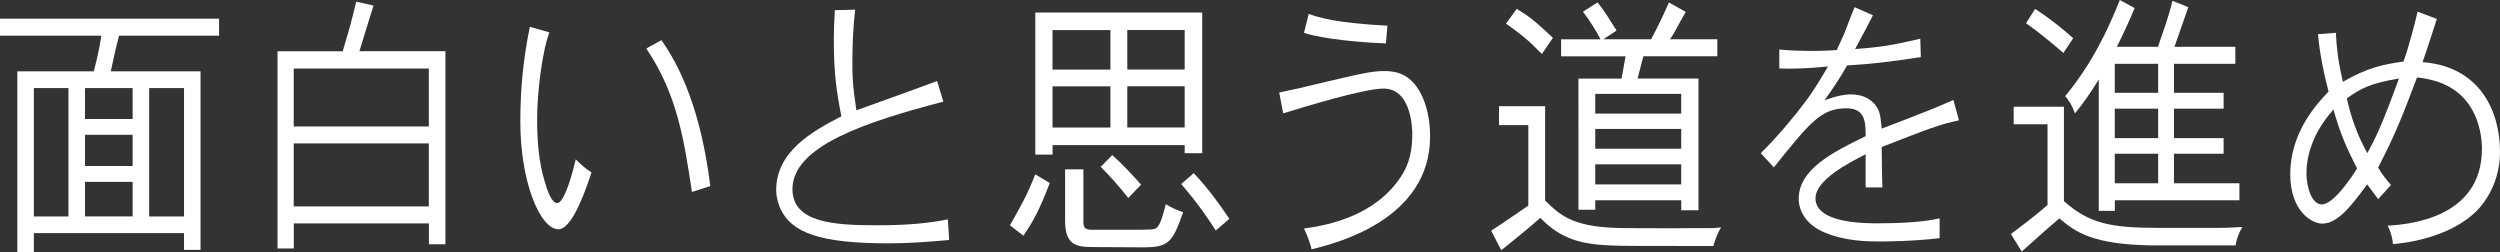 <?xml version="1.0" encoding="UTF-8"?><svg id="a" xmlns="http://www.w3.org/2000/svg" width="375.1" height="37.87" viewBox="0 0 375.1 37.87"><rect x="0" y="0" width="375.1" height="37.87" fill="#333333" stroke="none"/><defs><style>.b{fill:#fff;}</style></defs><path class="b" d="m32.87,2.8v2.55h-15.01c-.49,1.88-.98,4.14-1.24,5.35h13.47v26.79h-2.48v-2.51H5.08v2.88h-2.48V10.7h11.47c.38-1.42.87-3.47,1.13-5.35H0v-2.55h32.87ZM5.08,13.21v19.27h5.19V13.21h-5.19Zm7.67,0v4.64h7.15v-4.64h-7.15Zm0,7.02v4.68h7.15v-4.68h-7.15Zm0,7.06v5.18h7.15v-5.18h-7.15Zm9.63-14.08v19.27h5.23V13.21h-5.23Z"/><path class="b" d="m66.83,7.69v28.96h-2.48v-3.13h-20.27v3.76h-2.44V7.69h9.78c1.05-3.55,1.28-4.35,2.03-7.44l2.59.58c-.34,1.09-1.84,5.89-2.11,6.85h12.9Zm-22.76,2.59v8.69h20.27v-8.69h-20.27Zm0,11.24v9.45h20.27v-9.45h-20.27Z"/><path class="b" d="m82.43,4.85c-1.13,3.05-1.84,9.15-1.84,13,0,3.22.23,6.39,1.13,9.36.41,1.42,1.05,3.26,1.88,3.26s1.88-2.72,2.78-6.56c.9.88,1.39,1.34,2.37,1.96-.64,1.92-2.78,8.53-4.96,8.53-2.75,0-5.72-7.1-5.72-16.13,0-4.56.38-9.19,1.43-14.25l2.93.84Zm16.81,1.17c3.87,5.47,6.24,13,7.33,21.9l-2.75.88c-1.17-7.69-2.18-14.63-6.85-21.52l2.26-1.25Z"/><path class="b" d="m128.3,1.46c-.3,2.76-.41,5.35-.41,7.86,0,1.96,0,3.3.6,7.23,1.81-.63,11.13-4.01,12.11-4.39l.94,3.09c-11.7,3.05-22.64,6.69-22.64,13.12,0,5.1,6.39,5.43,12.68,5.43,4.93,0,7.67-.33,10.64-.88l.19,3.09c-3.72.33-6.36.5-9.06.5-10.38,0-14.56-1.59-16.25-5.18-.19-.46-.64-1.55-.64-2.8,0-5.85,5.49-8.86,9.78-11.08-.75-3.84-1.13-6.48-1.13-11.45,0-1.25.04-2.67.15-4.47l3.05-.08Z"/><path class="b" d="m157.51,27.46c-1.62,4.22-2.52,5.77-3.95,7.9l-2.03-1.55c1.69-3.01,2.56-4.47,3.8-7.65l2.18,1.3ZM180.38,1.88v21.11h-2.63v-1.21h-19.82v1.42h-2.59V1.88h25.05Zm-22.46,2.63v5.93h8.69v-5.93h-8.69Zm0,8.44v6.19h8.69v-6.19h-8.69Zm4.63,12.45v7.9c0,1.13.49,1.21,1.77,1.17h5.19c3.31,0,3.65,0,4.02-.29.56-.42.9-1.71,1.39-3.55.83.54,1.81.96,2.6,1.21-1.62,4.64-2.22,5.27-6.09,5.27-1.2,0-6.24-.04-7.33-.04-2.56,0-4.29-.25-4.29-3.93v-7.73h2.75Zm4.33-2.13c1.62,1.42,2.97,2.93,4.33,4.43l-1.92,2.01c-1.32-1.67-2.59-3.13-4.14-4.68l1.73-1.76Zm2.26-18.77v5.93h8.61v-5.93h-8.61Zm0,8.44v6.19h8.61v-6.19h-8.61Zm13.28,21.65c-1.2-1.84-2.44-3.76-5.19-6.98l1.88-1.63c2.18,2.3,3.95,4.76,5.34,6.85l-2.03,1.76Z"/><path class="b" d="m191.93,13.88c2.29-.46,3.87-.84,5.19-1.17,7.22-1.71,8.69-2.05,10.64-2.05,1.8,0,4.17.46,5.72,4.01.79,1.84,1.09,3.8,1.09,5.81,0,12.54-14.22,16.05-17.79,16.93-.08-.5-.53-1.92-1.13-3.13,6.32-.79,11.25-3.22,14.11-7.15,1.24-1.67,2.14-3.59,2.14-6.94,0-.54,0-6.9-4.32-6.9-2.9,0-11.66,2.67-15.05,3.72l-.6-3.13Zm16.02-7.36c-6.85-.29-10.83-1.09-12.3-1.59l.71-2.84c2.75,1.04,6.85,1.5,11.81,1.76l-.23,2.67Z"/><path class="b" d="m231.83,15.92v14.17c2.44,2.38,4.33,4.14,12.41,4.14,1.32,0,7.86.04,9.33,0h3.01c.38,0,.79,0,1.66-.12-.64,1-.94,2.05-1.17,2.8-10.95,0-13.32,0-15.5-.08-4.25-.21-7.3-.88-10.46-4.14-1.81,1.59-4.06,3.43-5.87,4.85l-1.5-2.93c1.77-1.13,3.65-2.47,5.57-3.76v-12.08h-4.4v-2.84h6.92Zm-4.25-14.59c2.11,1.3,2.78,1.88,5.42,4.35l-1.66,2.42c-2.07-2.13-2.93-2.8-5.38-4.56l1.62-2.22Zm12.56,4.56c-.6-1.17-1.47-2.59-2.63-4.14l2.18-1.38c1.32,1.59,2.07,3.05,2.86,4.22l-1.99,1.3h7.18c.9-1.71,1.73-3.39,2.67-5.52l2.52,1.42c-.98,1.63-1.66,3.13-2.37,4.1h7.11v2.55h-11.1l-.87,3.34h9.14v19.77h-2.59v-1.5h-12.9v1.42h-2.52V11.79h6.47l.6-3.34h-9.67v-2.55h5.91Zm-.79,8.19v2.97h12.9v-2.97h-12.9Zm0,5.27v2.97h12.9v-2.97h-12.9Zm0,5.31v3.01h12.9v-3.01h-12.9Z"/><path class="b" d="m281.01,2.3c-.49.96-1.5,2.93-2.67,5.06,3.91-.29,5.68-.59,9.78-1.55l.08,2.76c-5.19.79-7.64,1.04-11.06,1.25-.9,1.59-1.92,3.18-3.39,5.22,1.96-.71,3.12-.88,3.91-.88,2.14,0,3.08.92,3.54,1.38.83.92.94,1.71,1.13,3.76,1.13-.42,6.21-2.38,7.22-2.8,1.05-.42,2.29-.96,3.54-1.5l.83,3.05c-3.05.67-4.51,1.25-11.59,4.01.04,2.21.04,5.06.11,6.06h-2.52v-4.97c-2.67,1.34-7.52,3.89-7.52,6.6,0,3.18,5.23,3.76,9.18,3.76,3.72,0,7.15-.21,9.44-.75v2.97c-4.06.5-8.5.5-9.03.5-1.77,0-5.04-.04-8.12-1.3-3.01-1.21-3.99-3.43-3.99-5.1,0-4.43,5.08-6.98,10.04-9.4,0-2.09-.04-4.18-2.86-4.18-3.76,0-5.38,1.96-10.91,8.86l-1.96-2.13c2.45-2.38,5.34-5.89,6.47-7.44.94-1.21,1.88-2.59,3.61-5.56-3.01.29-5.49.38-7.3.29v-2.84c1.17.12,2.86.21,4.78.21.94,0,2.03,0,3.84-.13.87-1.84,1.28-2.8,1.62-3.76.34-.88.64-1.71,1.05-2.67l2.75,1.21Z"/><path class="b" d="m309.67,16.01v14.17c3.87,3.43,7.15,4.01,14.25,4.01h8.61c1.09,0,1.66,0,3.91-.13-.53.88-.87,1.84-1.02,2.76h-12.52c-8.99-.13-11.47-2.01-13.92-4.05-1.54,1.3-1.99,1.71-5.64,4.97l-1.62-2.63c1.66-1.25,3.57-2.67,5.49-4.35v-12.12h-5.08v-2.63h7.52Zm-4.33-14.67c1.92,1.21,4.03,2.88,5.72,4.39l-1.47,2.22c-1.8-1.55-3.54-3.01-5.6-4.47l1.35-2.13Zm30.05,5.68v2.55h-9.21v4.35h7.45v2.38h-7.45v4.43h7.45v2.34h-7.45v4.43h9.82v2.55h-18.69v1.59h-2.41V11.91c-1.2,2.01-2.48,3.76-3.57,5.1-.38-1.04-.87-1.92-1.47-2.59,3.91-4.72,6.32-9.7,8.2-14.42l2.22,1.21c-.83,2.01-1.81,4.1-2.67,5.81h6.17c.71-2.09,1.66-4.64,2.18-6.9l2.37.96c-.71,2.13-1.47,4.14-2.07,5.94h9.14Zm-18.09,2.55v4.35h6.51v-4.35h-6.51Zm0,6.73v4.43h6.51v-4.43h-6.51Zm0,6.77v4.43h6.51v-4.43h-6.51Z"/><path class="b" d="m365.62,2.84c-.68,2.09-1.35,4.26-2.14,6.48,8.65.67,11.62,7.4,11.62,13.46,0,3.51-1.35,6.6-3.42,8.78-4.25,4.3-11.4,4.97-12.64,5.06-.04-.75-.34-1.88-.79-2.76,2.63-.17,14.14-.88,14.14-11.54,0-1.76-.41-3.89-1.35-5.64-1.58-2.97-4.33-4.64-8.39-5.06-2.14,5.64-3.16,8.36-5.83,13.5.6,1.13,1.43,2.05,1.92,2.63l-1.92,2.13c-.11-.17-.64-.88-1.65-2.22-2.22,3.01-4.36,5.89-6.73,5.89-1.62,0-4.81-1.92-4.81-7.4,0-6.35,4.06-10.66,5.75-12.41-1.05-3.93-1.5-7.27-1.58-8.61l2.67-.21c.11,2.34.38,4.47,1.05,7.36,3.72-2.17,6.17-2.63,9.1-3.05.79-2.17,1.77-5.93,2.11-7.48l2.9,1.09Zm-15.5,13.58c-3.39,3.8-4.06,7.36-4.06,9.61,0,2.01.79,4.64,2.29,4.64,1.81,0,4.55-4.18,5.3-5.39-1.54-3.05-2.52-5.18-3.54-8.86Zm5.08,6.56c1.28-2.38,2.18-4.18,4.74-11.2-4.25.71-5.61,1.42-7.82,2.97.56,2.63,1.58,5.6,3.08,8.23Z"/></svg>